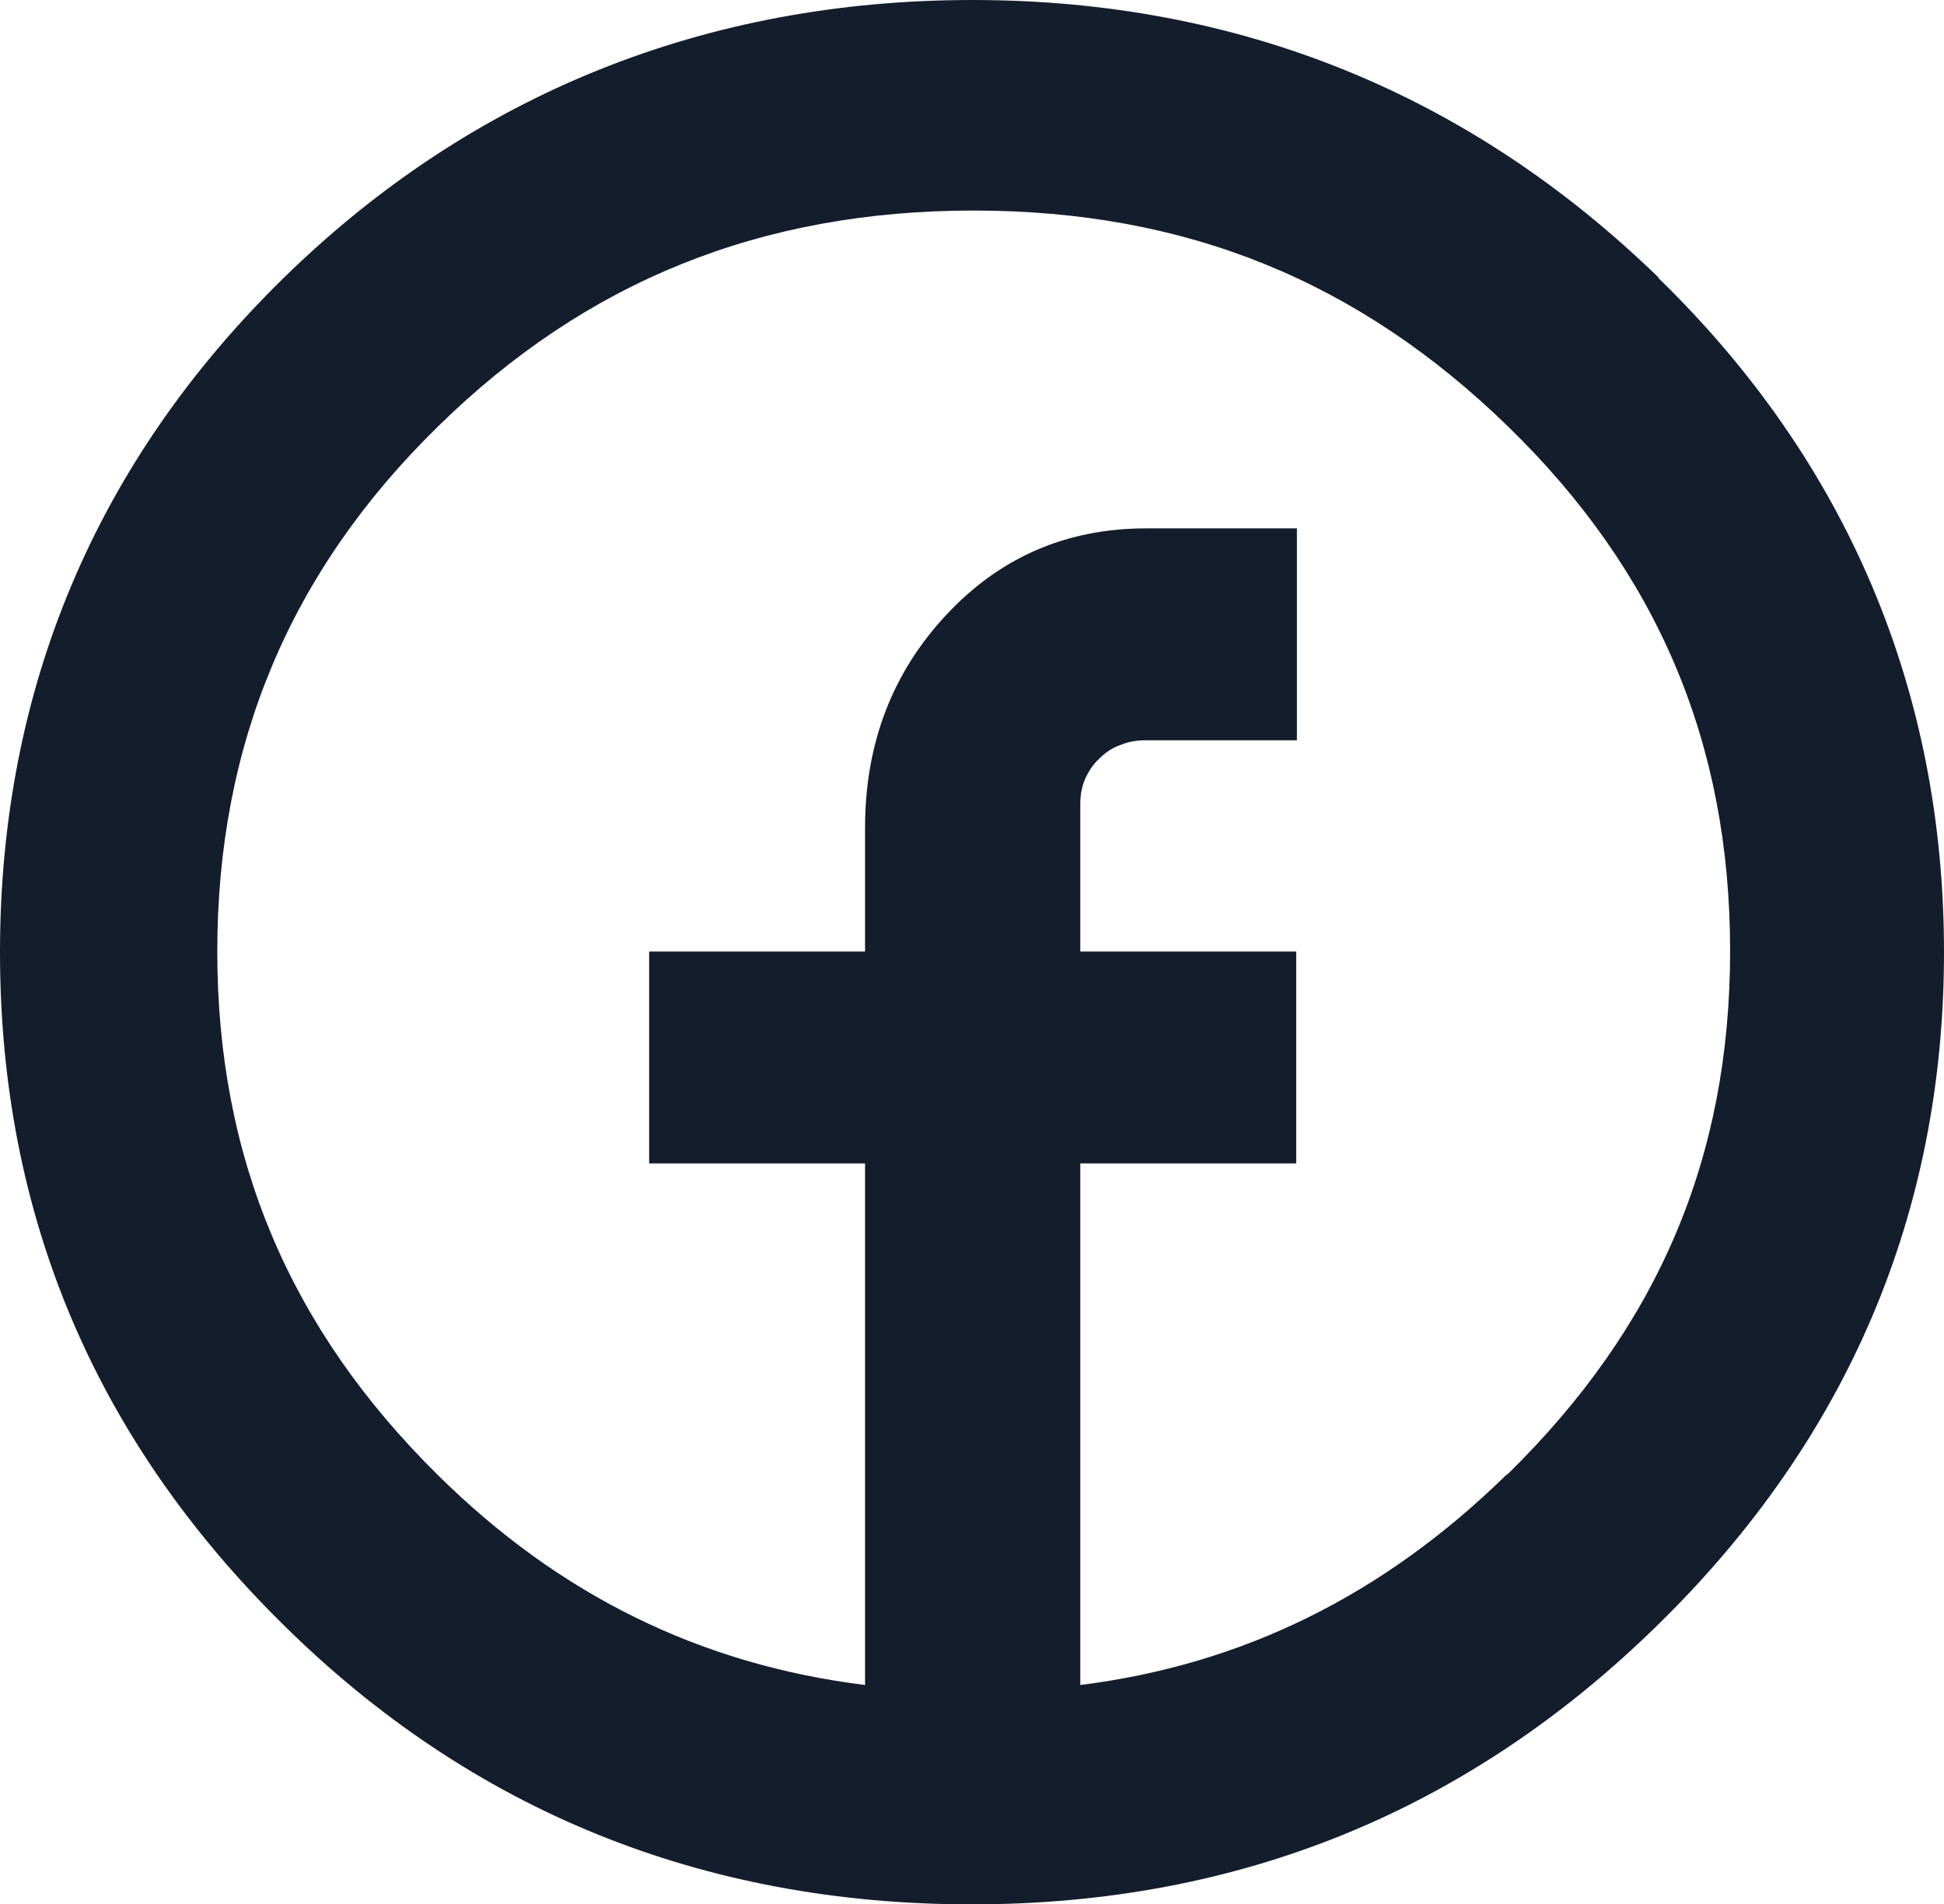 <?xml version="1.0" encoding="UTF-8"?>
<svg id="Layer_2" data-name="Layer 2" xmlns="http://www.w3.org/2000/svg" viewBox="0 0 28.63 28.04">
  <defs>
    <style>
      .cls-1 {
        fill: #141d2c;
      }
    </style>
  </defs>
  <g id="Layer_1-2" data-name="Layer 1">
    <path class="cls-1" d="M24.43,4.09C21.64,1.38,18.24,0,14.32,0S6.95,1.38,4.18,4.09C1.41,6.8,0,10.15,0,14.02s1.4,7.17,4.17,9.9c2.77,2.74,6.18,4.12,10.14,4.12s7.33-1.39,10.11-4.12c2.79-2.73,4.21-6.06,4.21-9.9s-1.42-7.22-4.21-9.93ZM22.18,21.72c-1.81,1.77-3.88,2.79-6.27,3.09v-7.68h3.18v-3.12h-3.18v-2.18c0-.12.02-.24.07-.36.05-.11.12-.22.21-.3.09-.09.19-.16.31-.2.12-.05.24-.07.37-.07h2.23v-3.12h-2.22c-1.18,0-2.16.43-2.95,1.28-.79.85-1.19,1.89-1.19,3.13v1.82h-3.18v3.12h3.18v7.68c-2.42-.3-4.5-1.32-6.29-3.09-2.19-2.16-3.25-4.68-3.25-7.71s1.06-5.59,3.25-7.73c2.18-2.14,4.76-3.18,7.89-3.18s5.67,1.04,7.87,3.18c2.2,2.14,3.27,4.66,3.27,7.72s-1.07,5.54-3.27,7.7Z"/>
  </g>
</svg>